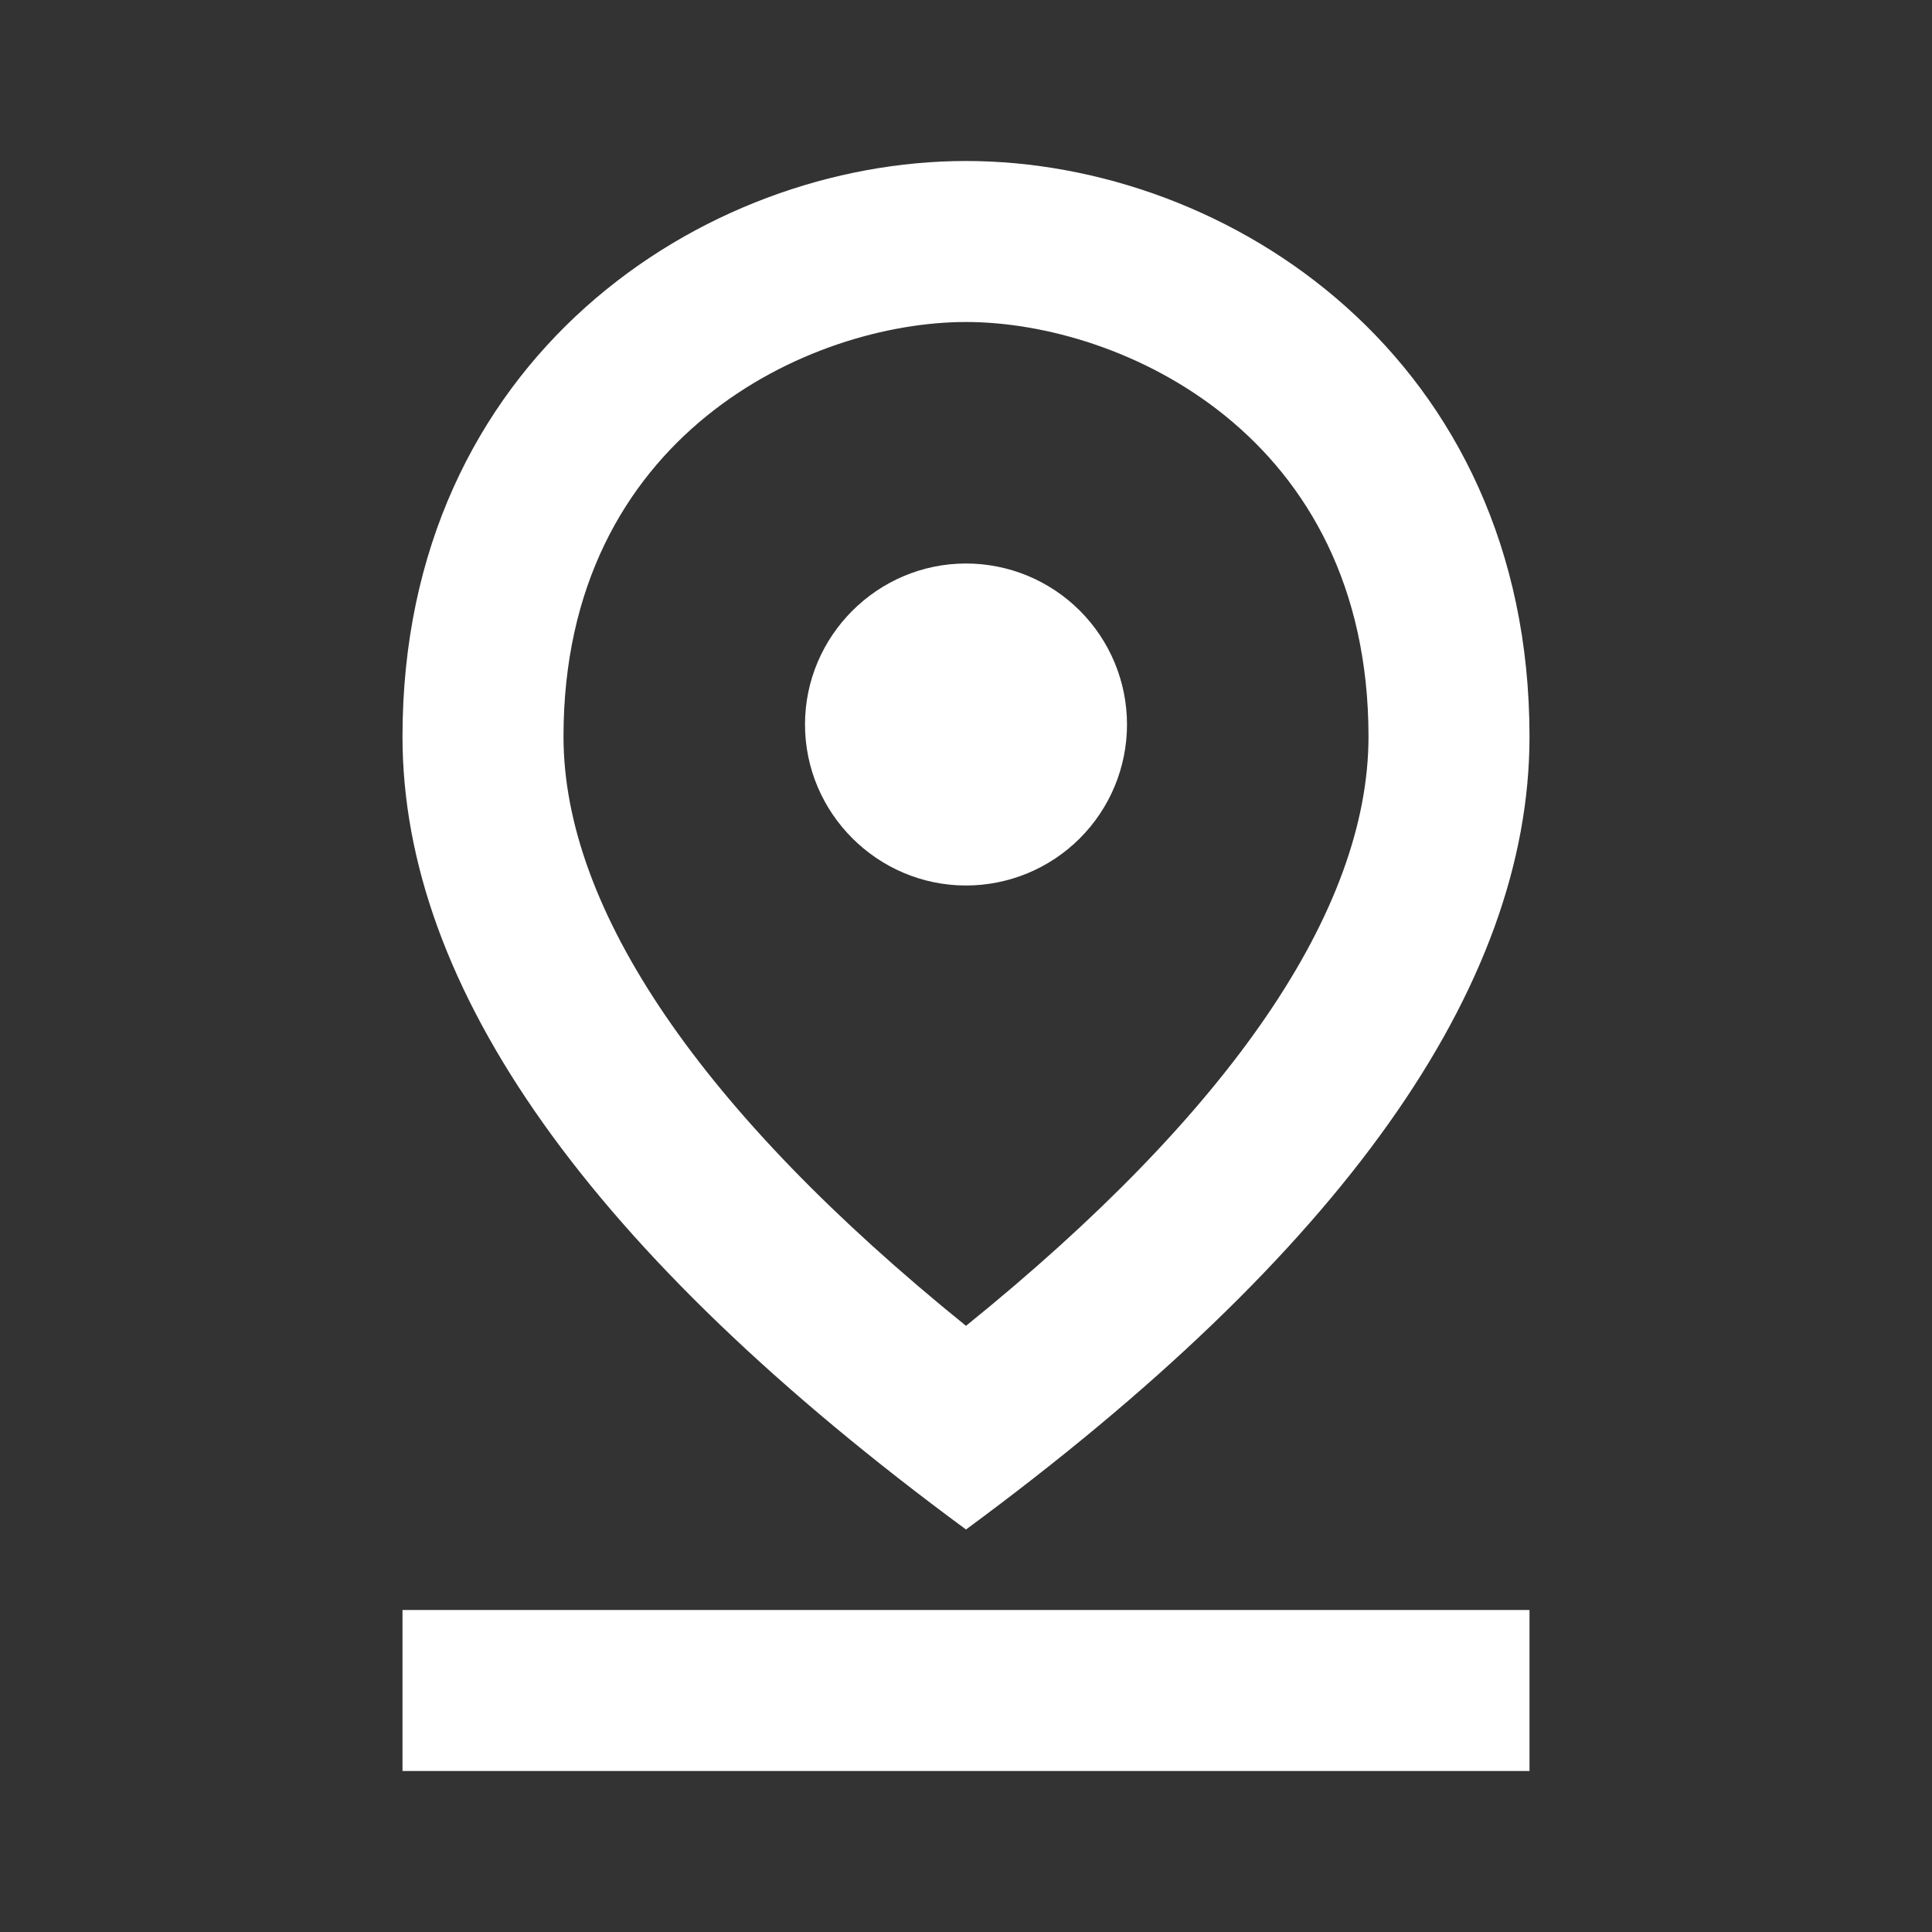 <svg width="60" height="60" viewBox="0 0 60 60" fill="none" xmlns="http://www.w3.org/2000/svg">
<rect x="0" y="0" width="60" height="60" fill="#333333" stroke="none"/>
<g clip-path="url(#clip0_317_3884)">
<path d="M30 10C34.825 10 42.5 13.5 42.5 22.875C42.5 28.275 38.2 34.55 30 41.175C21.8 34.55 17.5 28.25 17.5 22.875C17.5 13.5 25.175 10 30 10ZM30 5C21.825 5 12.5 11.15 12.5 22.875C12.5 30.675 18.325 38.9 30 47.5C41.675 38.9 47.5 30.675 47.5 22.875C47.5 11.15 38.175 5 30 5Z" fill="white"/>
<path d="M30 17.5C27.25 17.5 25 19.75 25 22.5C25 25.25 27.25 27.5 30 27.5C31.326 27.5 32.598 26.973 33.535 26.035C34.473 25.098 35 23.826 35 22.5C35 21.174 34.473 19.902 33.535 18.965C32.598 18.027 31.326 17.5 30 17.5ZM12.5 50H47.5V55H12.5V50Z" fill="white"/>
</g>
<defs>
<clipPath id="clip0_317_3884">
<rect width="60" height="60" fill="white"/>
</clipPath>
</defs>
</svg>
